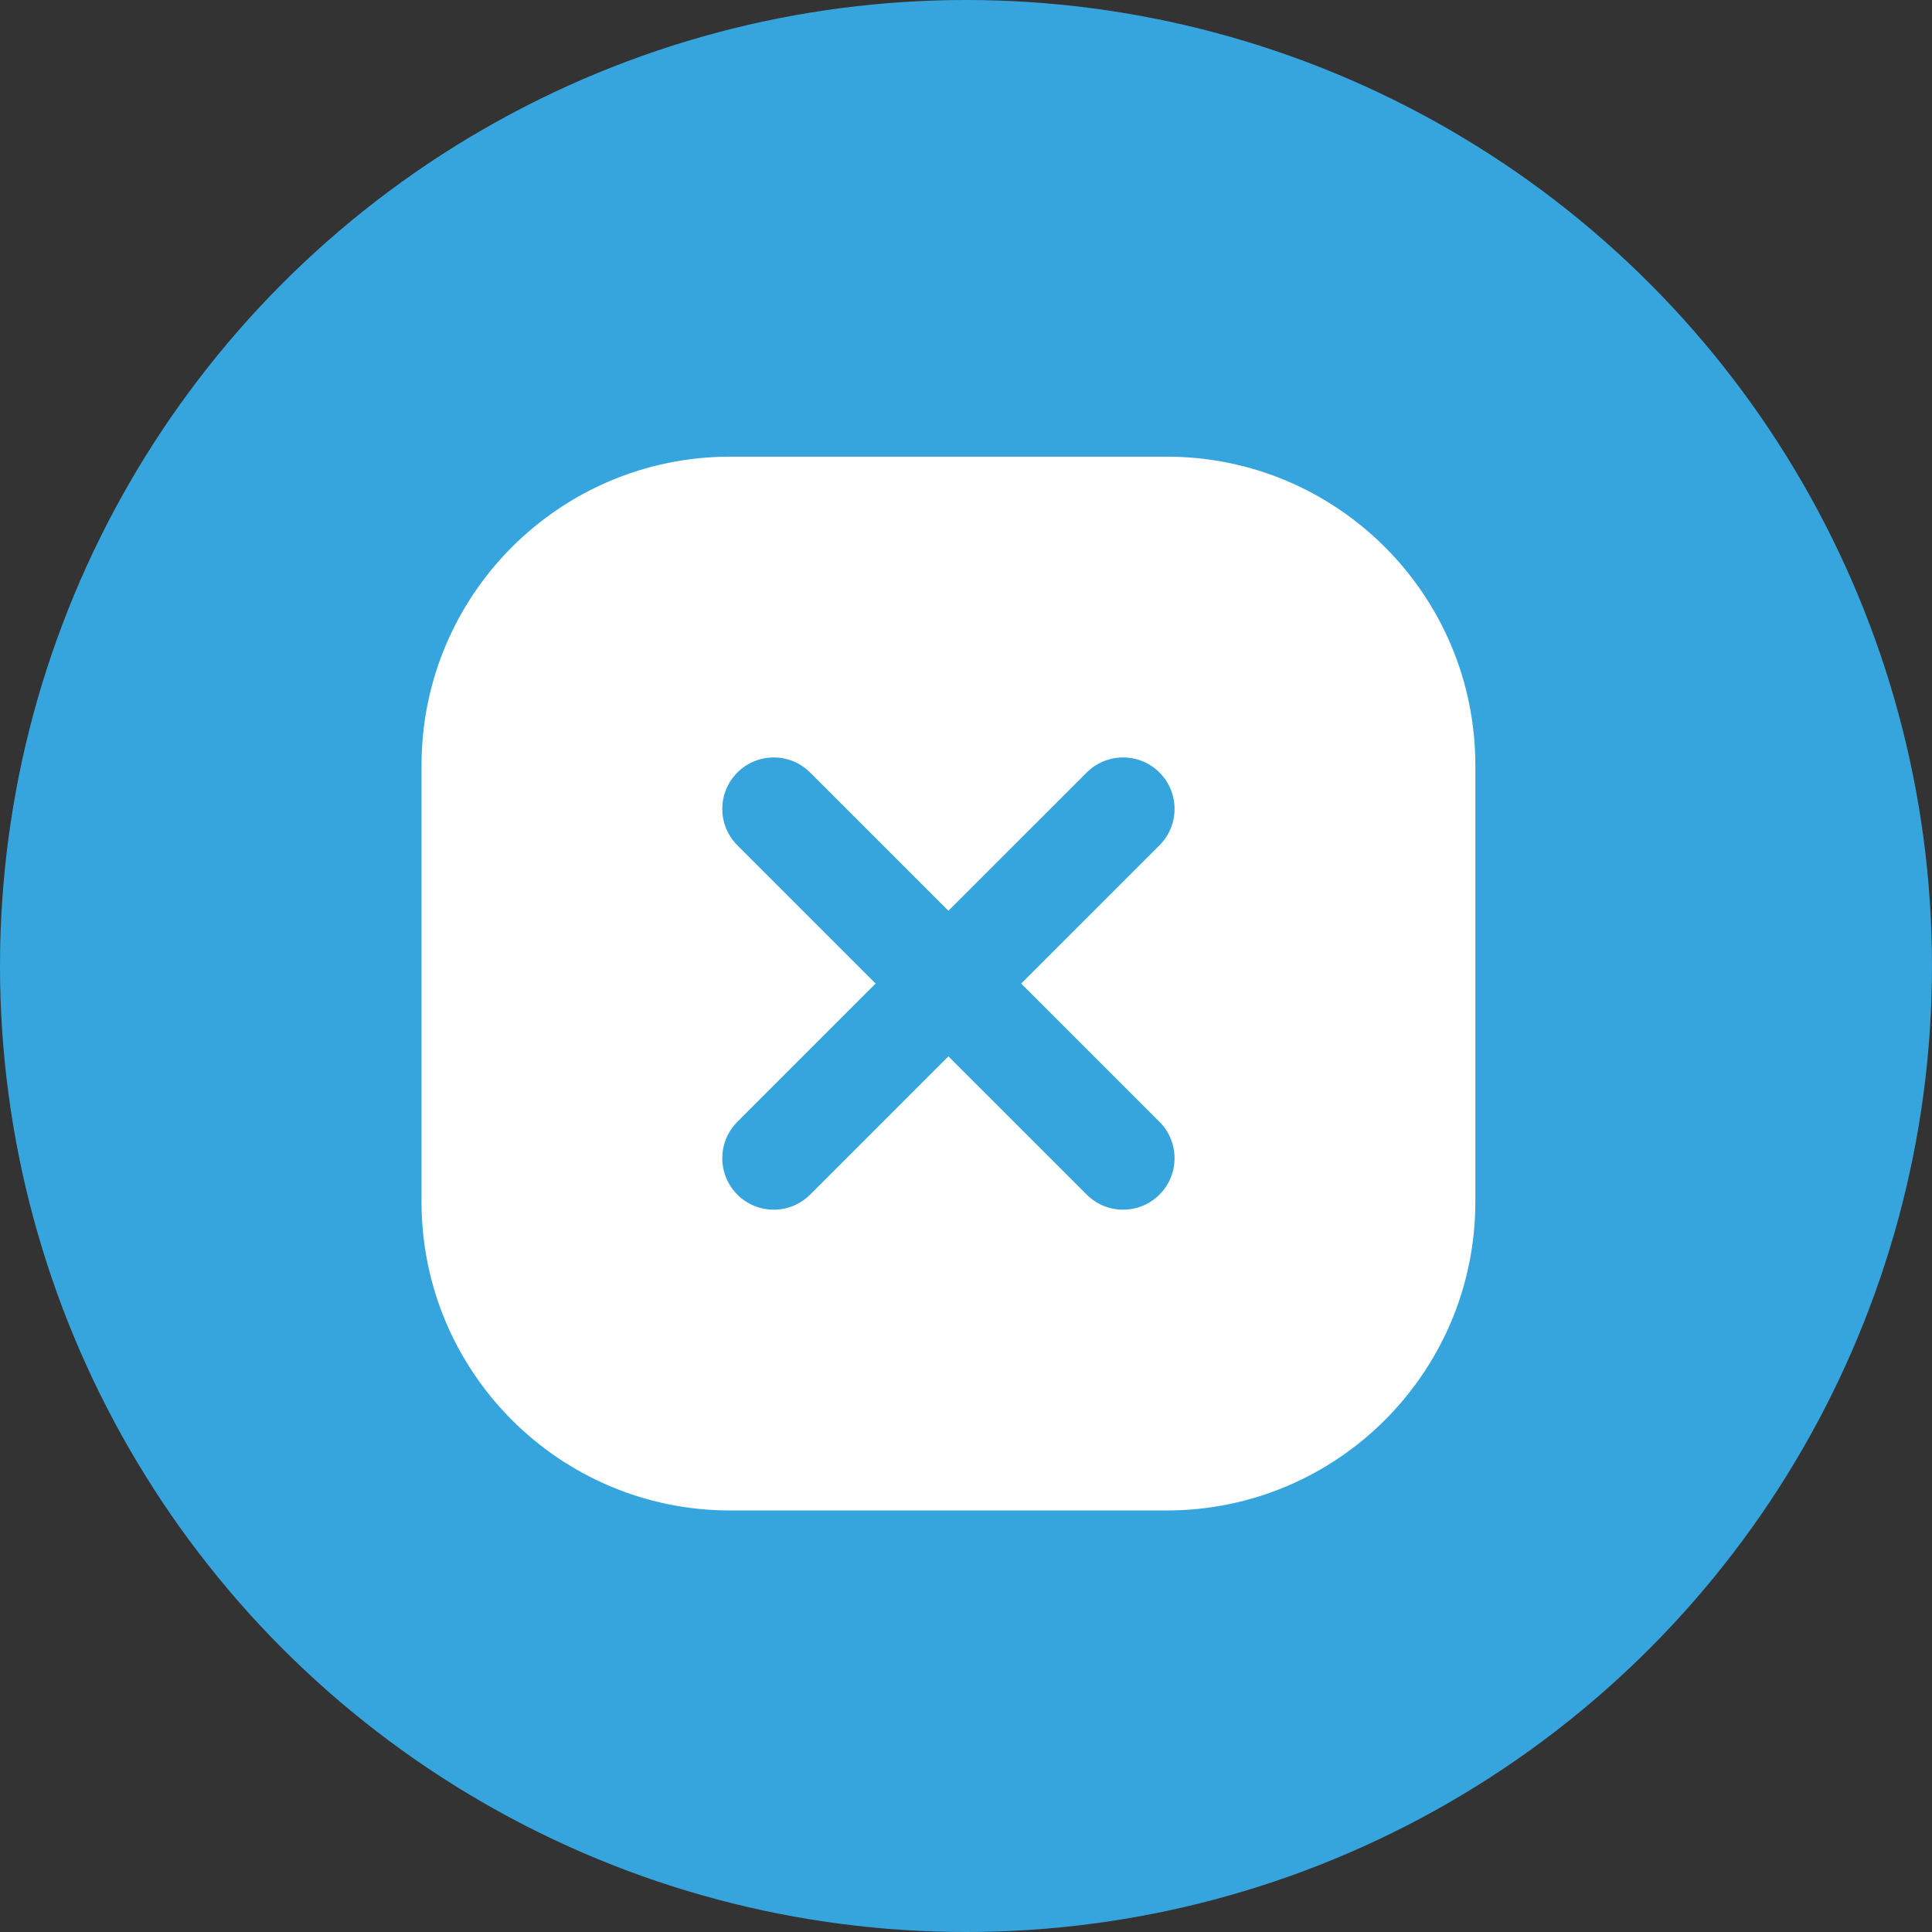 <svg xmlns="http://www.w3.org/2000/svg" width="55" height="55" viewBox="0 0 55 55" fill="none"><rect x="0" y="0" width="55" height="55" fill="#333333" stroke="none"/><circle cx="27.5" cy="27.5" r="27.5" fill="#37A5DD"></circle><path d="M33.211 13H20.789C15.935 13 12 16.935 12 21.789V34.211C12 39.065 15.935 43 20.789 43H33.211C38.065 43 42 39.065 42 34.211V21.789C42 16.935 38.065 13 33.211 13ZM33.008 31.936C33.58 32.508 33.58 33.436 33.008 34.008C32.436 34.58 31.508 34.58 30.936 34.008L26.999 30.072L23.063 34.008C22.491 34.58 21.564 34.58 20.991 34.008C20.419 33.436 20.419 32.509 20.991 31.936L24.927 28L20.991 24.064C20.419 23.492 20.419 22.564 20.991 21.992C21.563 21.42 22.491 21.42 23.063 21.992L26.999 25.928L30.936 21.992C31.508 21.42 32.435 21.42 33.008 21.992C33.58 22.564 33.58 23.491 33.008 24.064L29.071 28L33.008 31.936Z" fill="white"></path></svg>